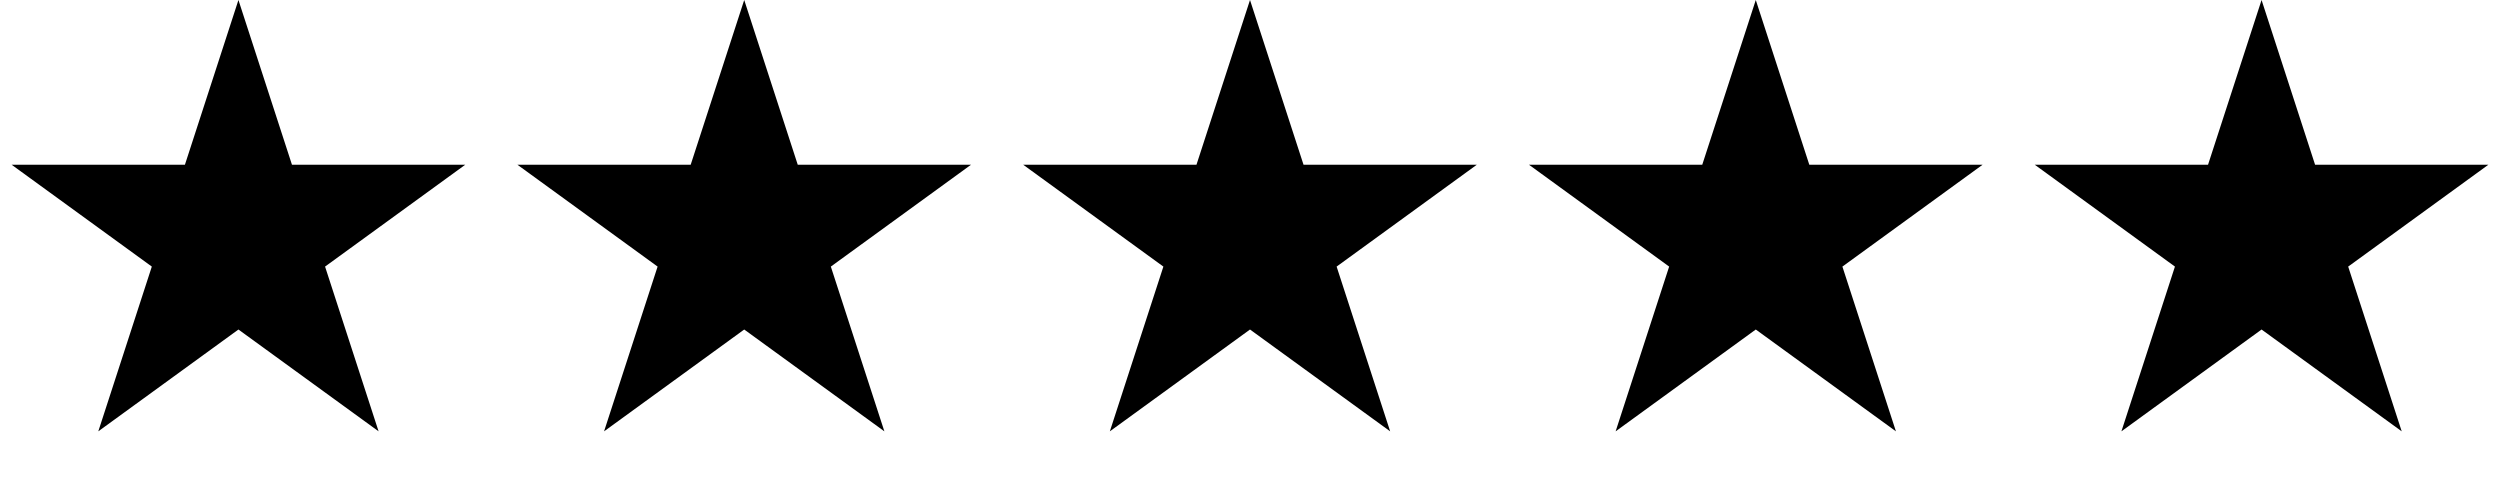 <svg width="246" height="47" viewBox="0 0 246 47" fill="none" xmlns="http://www.w3.org/2000/svg">
<path d="M23.462 0L28.73 16.212H45.776L31.986 26.232L37.253 42.444L23.462 32.424L9.672 42.444L14.939 26.232L1.148 16.212H18.195L23.462 0Z" fill="black"/>
<path d="M73.231 0L78.499 16.212H95.545L81.754 26.232L87.022 42.444L73.231 32.424L59.44 42.444L64.708 26.232L50.917 16.212H67.963L73.231 0Z" fill="black"/>
<path d="M123 0L128.268 16.212H145.314L131.523 26.232L136.791 42.444L123 32.424L109.209 42.444L114.477 26.232L100.686 16.212H117.732L123 0Z" fill="black"/>
<path d="M172.769 0L178.036 16.212H195.083L181.292 26.232L186.559 42.444L172.769 32.424L158.978 42.444L164.245 26.232L150.454 16.212H167.501L172.769 0Z" fill="black"/>
<path d="M222.538 0L227.805 16.212H244.852L231.061 26.232L236.328 42.444L222.538 32.424L208.747 42.444L214.014 26.232L200.224 16.212H217.27L222.538 0Z" fill="black"/>
</svg>
